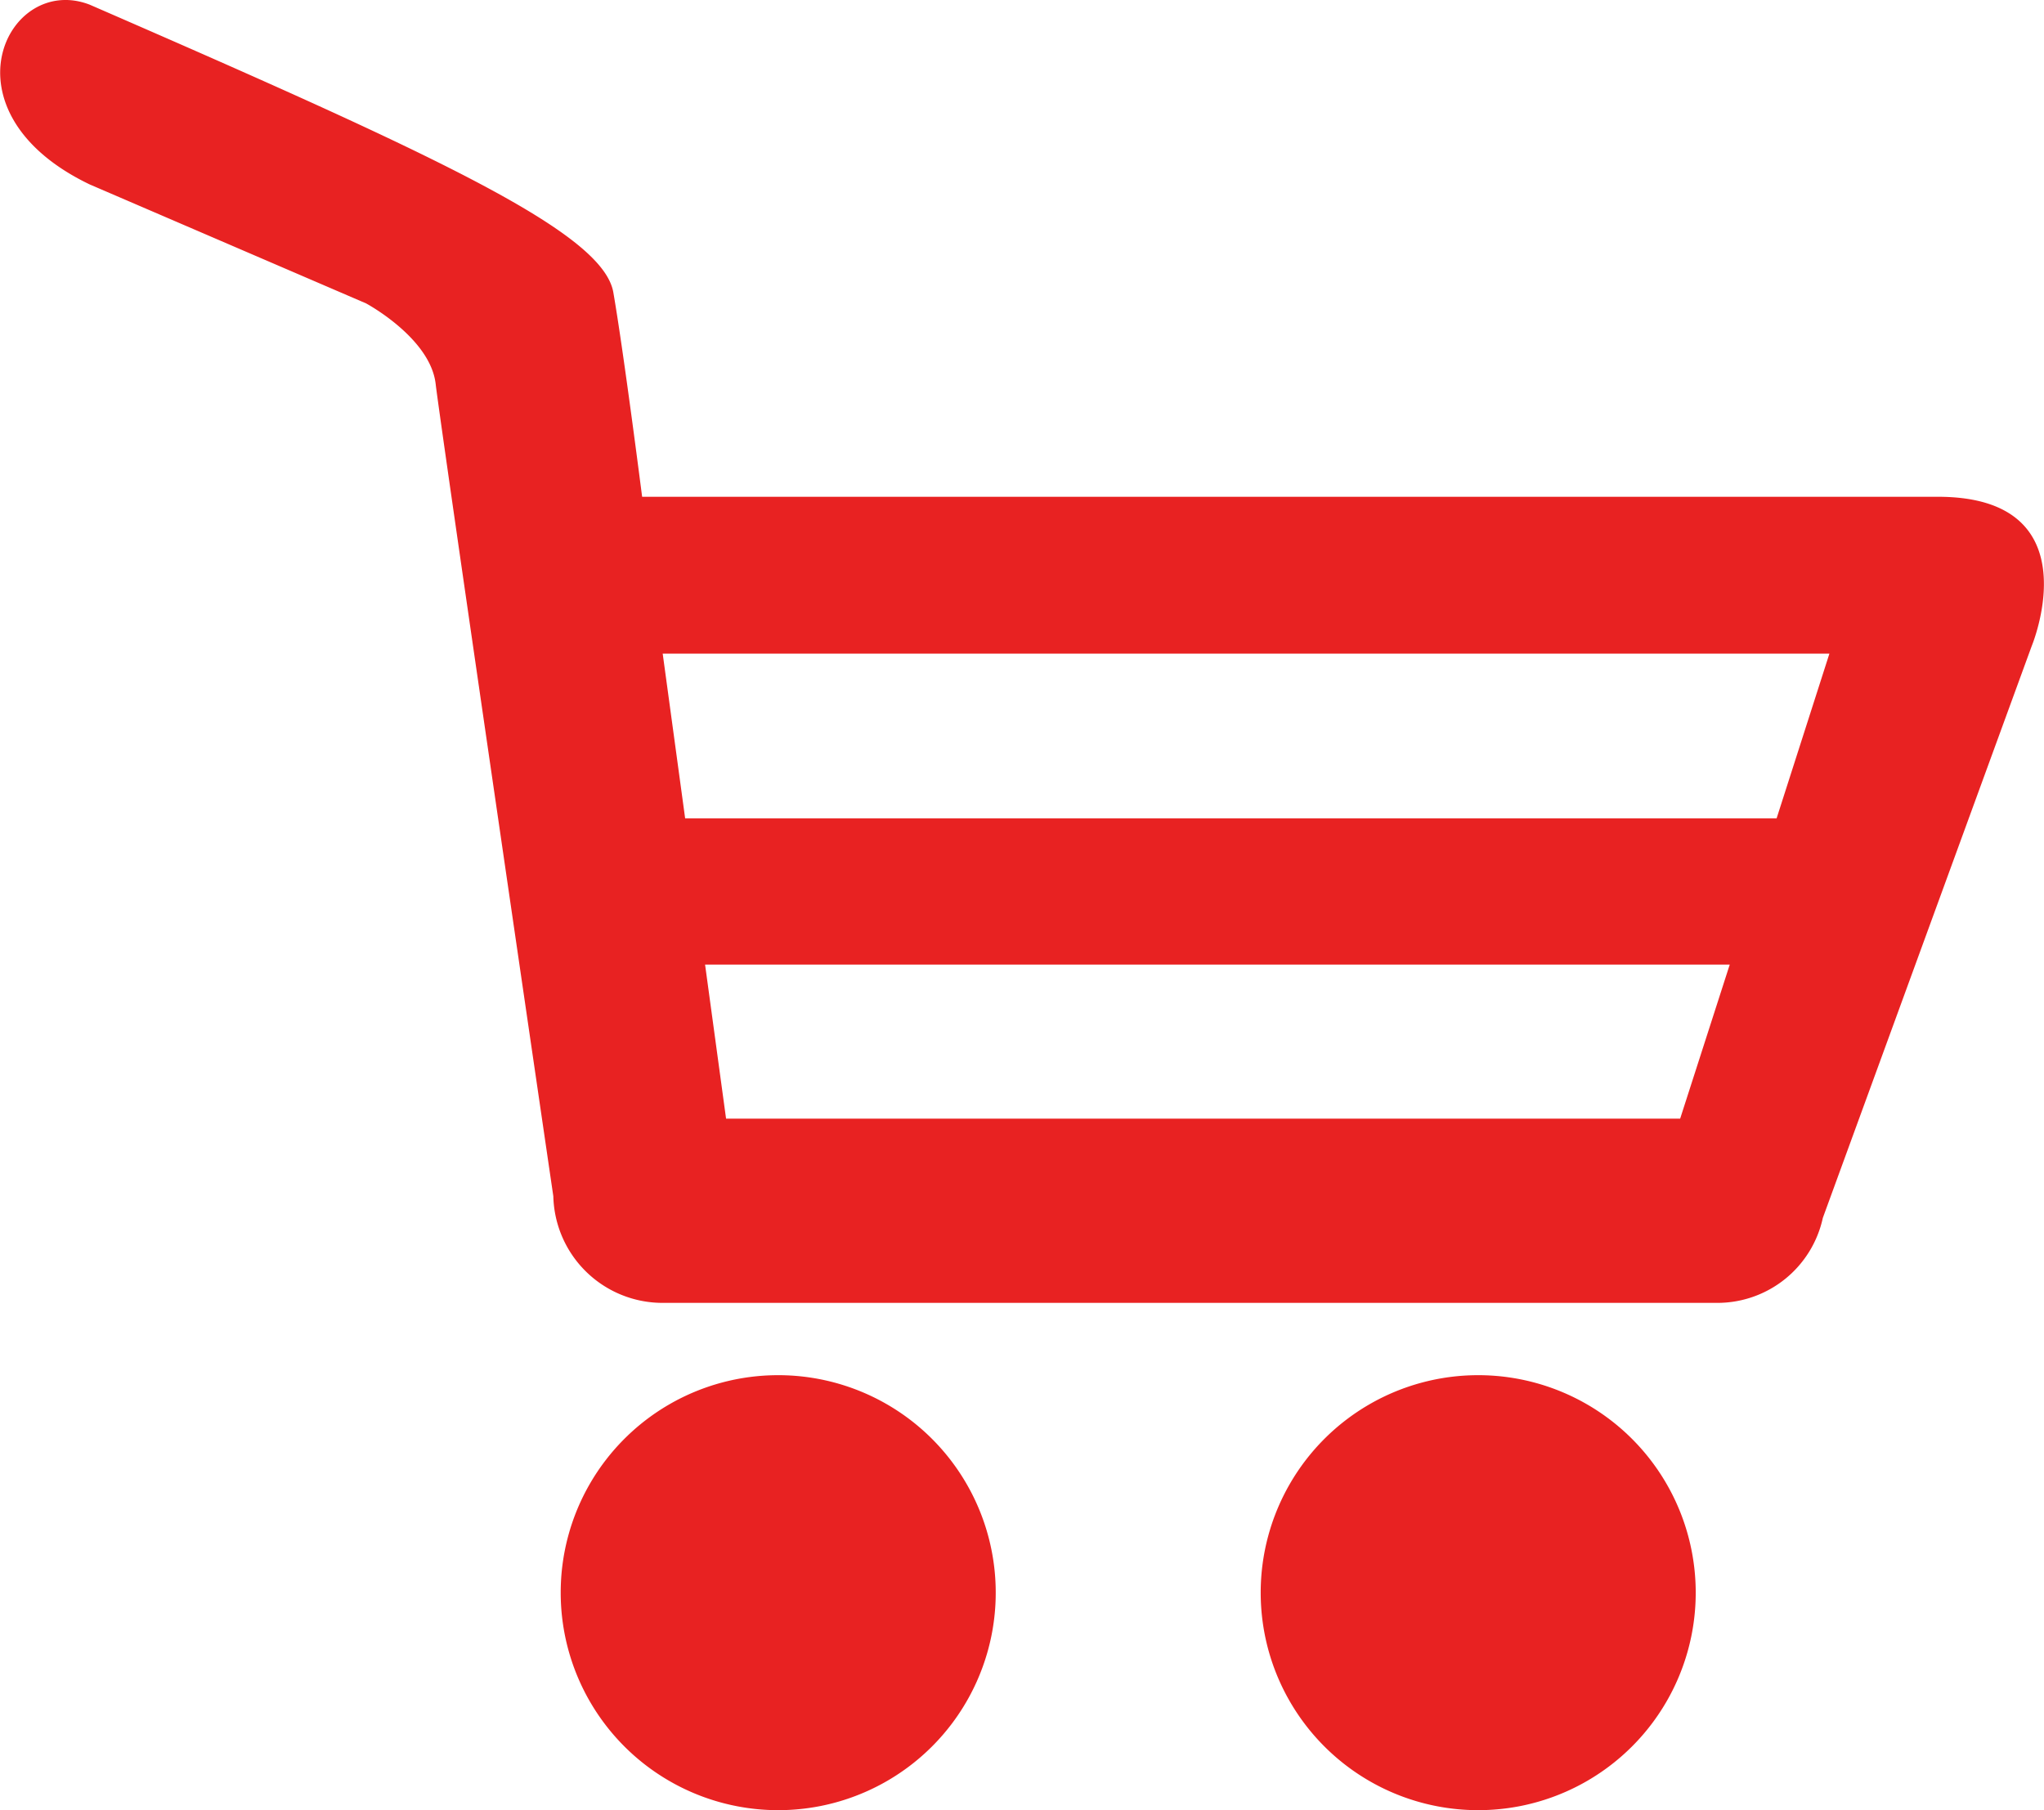 <svg xmlns="http://www.w3.org/2000/svg" width="58.713" height="52" viewBox="0 0 58.713 52">
  <g id="Gruppe_149" data-name="Gruppe 149" transform="translate(-11.524 -14.19)">
    <path id="Pfad_12" data-name="Pfad 12" d="M29.845,44.09A6.248,6.248,0,1,1,23.6,50.338,6.245,6.245,0,0,1,29.845,44.09Z" transform="translate(4.03 9.605)" fill="#e82222"/>
    <path id="Pfad_13" data-name="Pfad 13" d="M44.921,44.09a6.248,6.248,0,1,1-6.246,6.248A6.247,6.247,0,0,1,44.921,44.09Z" transform="translate(9.062 9.605)" fill="#e82222"/>
    <path id="Pfad_14" data-name="Pfad 14" d="M67.188,28.461h-38a2.263,2.263,0,0,0-1.781,2.175c0,1.807-2.159,2.331-2.159,2.331H64.073L62.556,37.7H30.1a2.105,2.105,0,0,0-1.658,2.023A2.358,2.358,0,0,0,30.1,41.9h31.11l-1.424,4.425H32.38l-1.82-13.356-.59-4.5s-.53-4.16-.828-5.878S24.162,18.7,14.1,14.324c-2.368-.915-4.348,3.076,0,5.164l7.938,3.417s1.846.989,2,2.313,3.38,23.337,3.38,23.337a3.139,3.139,0,0,0,3.149,3.063H60.855a3.1,3.1,0,0,0,3.029-2.441l6-16.428S71.668,28.461,67.188,28.461Z" transform="translate(0 0)" fill="#e82222"/>
  </g>
</svg>
